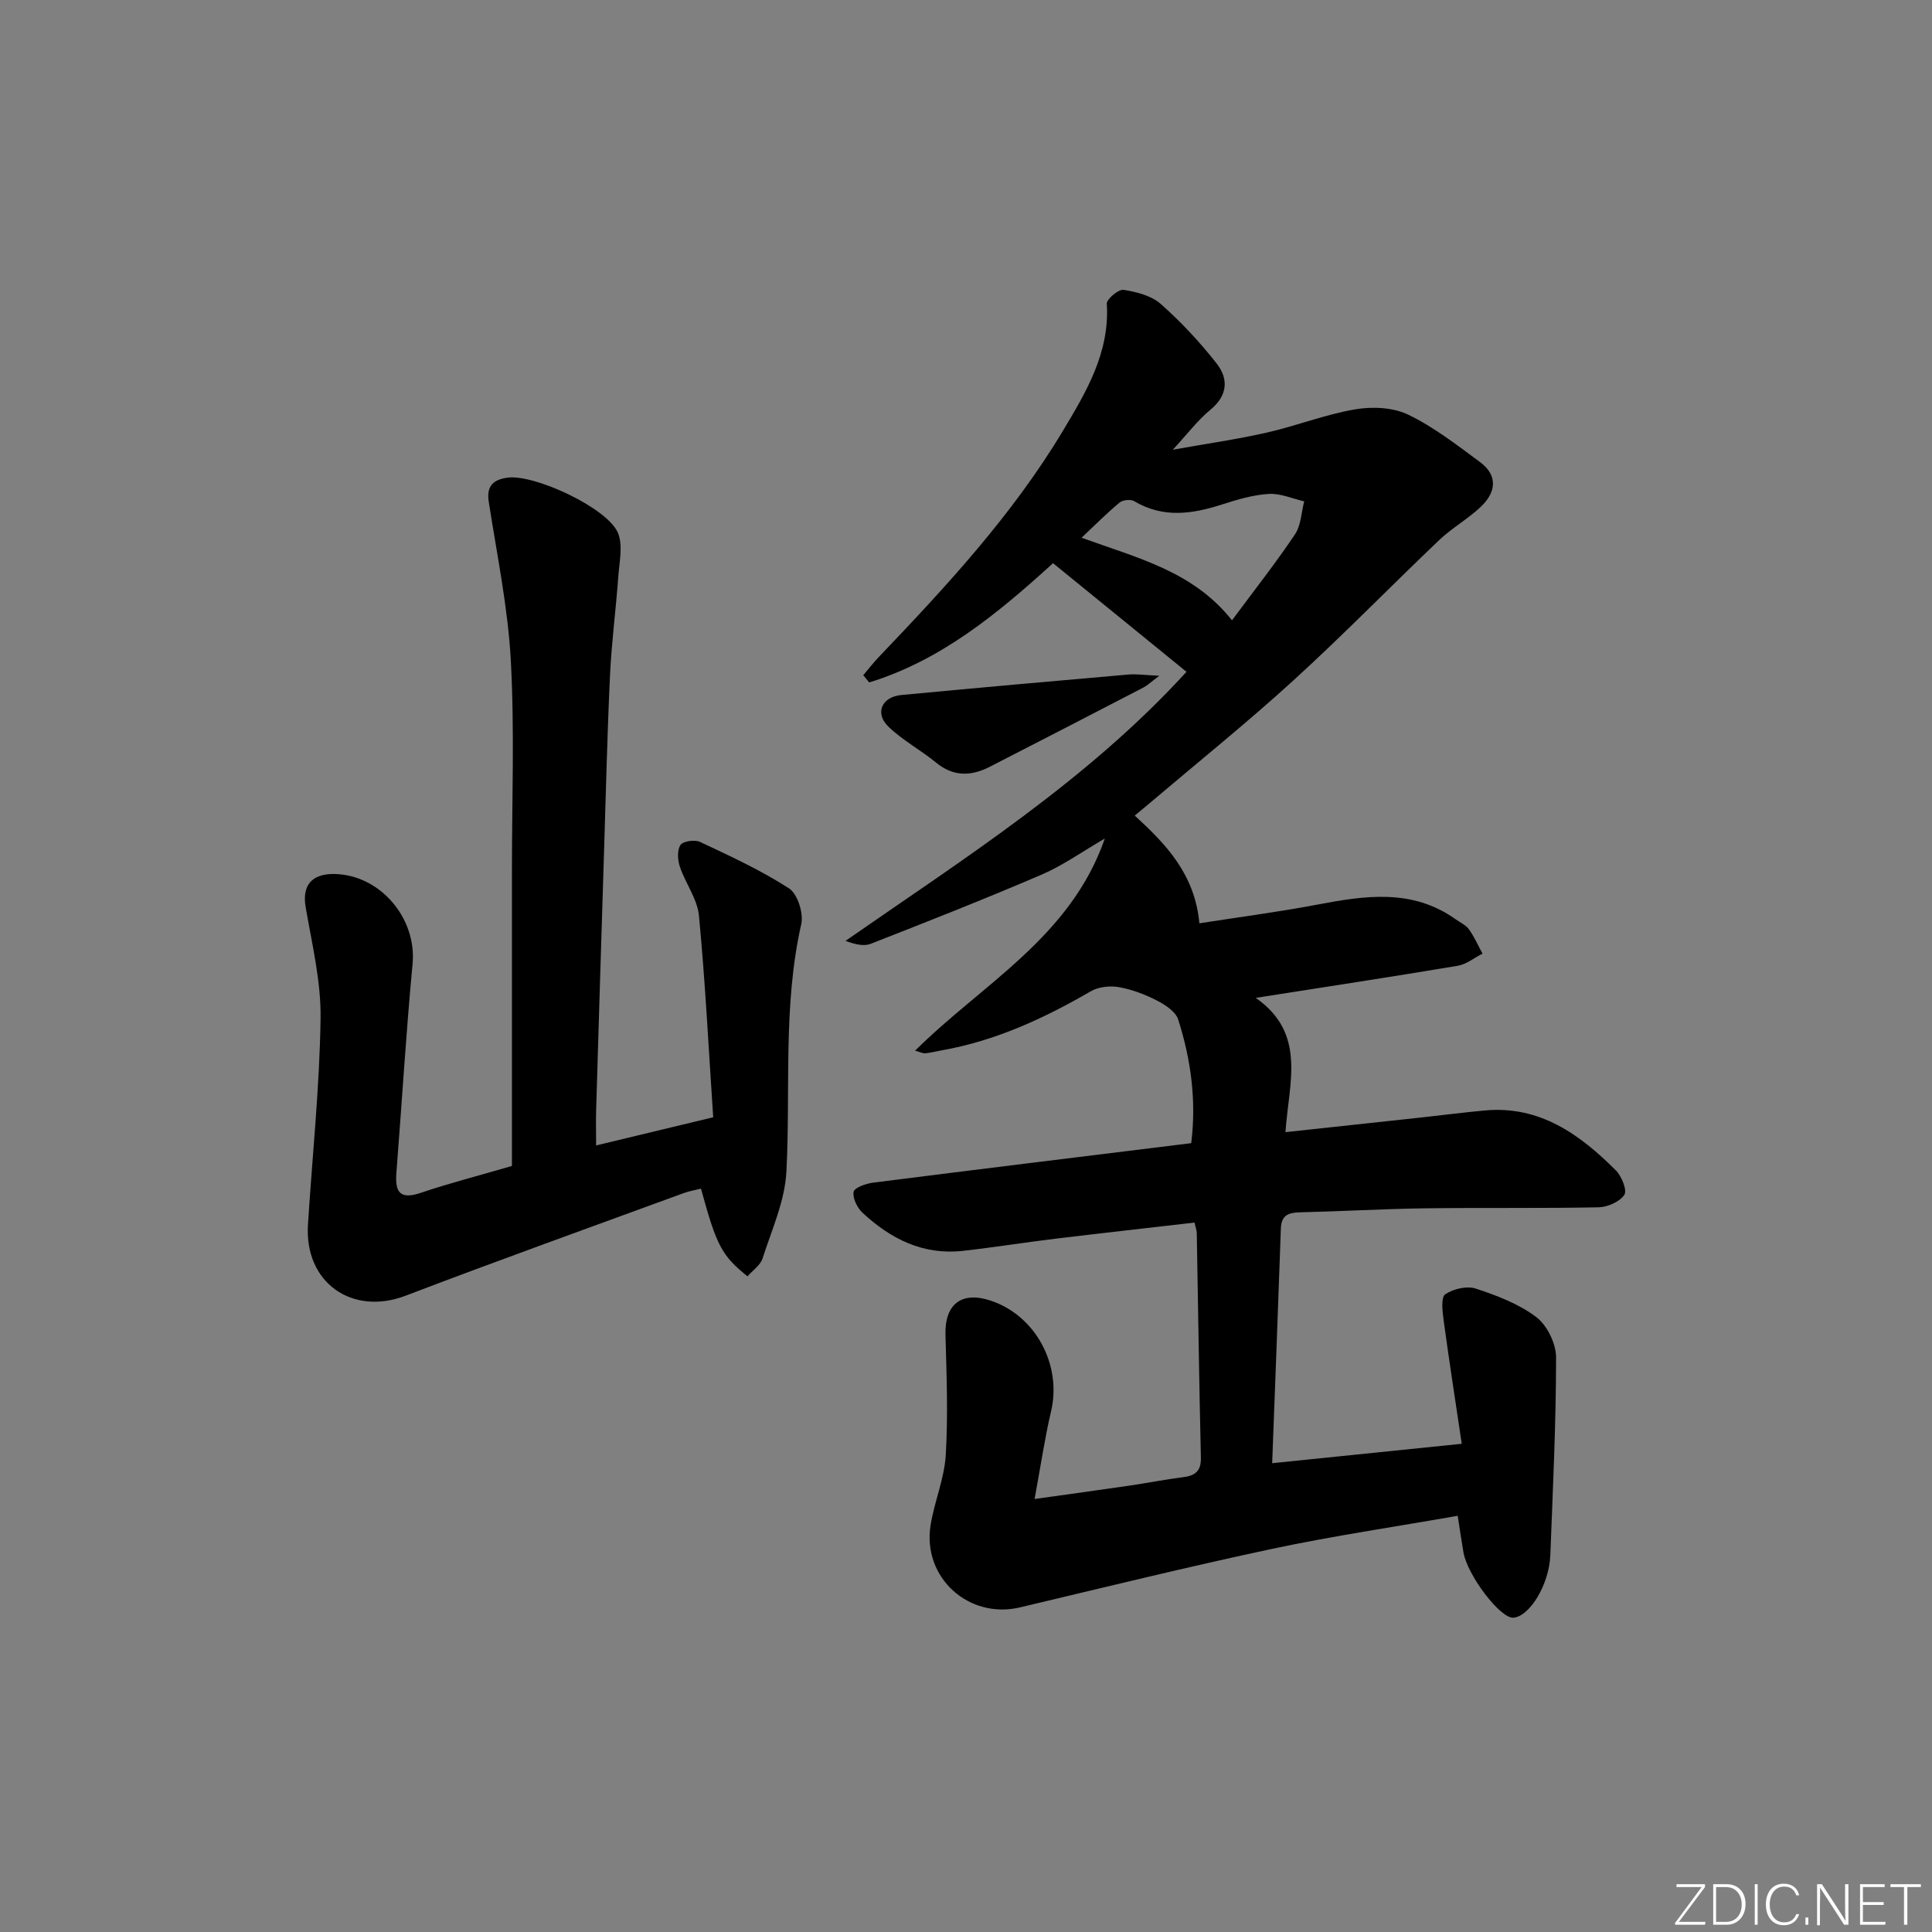 <svg enable-background="new 0 0 400 400" viewBox="0 0 400 400" xmlns="http://www.w3.org/2000/svg"><rect x="0" y="0" width="400" height="400" fill="#808080" stroke="none"/><g fill="#fafbfc"><path d="m346.9 398 5.4-7.3h-5.2v-.6h5.9v.6l-5.4 7.2h5.5l-.1.6h-6.2v-.5z"/><path d="m354.7 390.1h2.8c2.3 0 3.9 1.6 3.9 4.1s-1.6 4.3-3.9 4.3h-2.8zm.6 7.8h2c2.2 0 3.3-1.6 3.3-3.6 0-1.8-1-3.6-3.3-3.6h-2z"/><path d="m363.9 390.1v8.4h-.6v-8.4z"/><path d="m372.5 396.3c-.4 1.3-1.4 2.3-3.2 2.3-2.4 0-3.7-1.9-3.7-4.3 0-2.3 1.2-4.3 3.7-4.3 1.8 0 2.9 1 3.2 2.4h-.6c-.4-1.1-1.1-1.8-2.5-1.8-2.1 0-3 1.9-3 3.7s.9 3.7 3 3.7c1.4 0 2.1-.7 2.5-1.7z"/><path d="m373.8 398.5v-1.5h.6v1.5z"/><path d="m376.2 398.5v-8.4h1c1.3 2 4.4 6.7 4.9 7.6-.1-1.2-.1-2.4-.1-3.8v-3.8h.7v8.4h-.9c-1.2-1.9-4.4-6.8-5-7.7.1 1.1 0 2.3 0 3.9v3.9h-.6z"/><path d="m390 394.4h-4.3v3.5h4.7l-.1.6h-5.2v-8.4h5.1v.6h-4.5v3.1h4.3z"/><path d="m394.2 390.7h-2.8v-.6h6.3v.6h-2.8v7.8h-.7z"/></g><path d="m301.8 313.83c-13.21 2.32-25.85 4.17-38.31 6.82-17.5 3.73-34.88 8-52.3 12.14-10.62 2.52-20.27-6.18-18.52-17.03.79-4.89 2.85-9.64 3.14-14.53.49-8.26.17-16.57-.06-24.86-.18-6.34 3.31-9.11 9.39-7.08 9.28 3.1 14.72 13.3 12.48 22.87-1.31 5.58-2.14 11.27-3.42 18.19 7.3-1.02 13.59-1.88 19.86-2.8 3.6-.53 7.18-1.25 10.8-1.7 2.53-.31 3.84-1.2 3.77-4.07-.36-15.48-.57-30.95-.85-46.43-.01-.63-.26-1.26-.47-2.23-9.65 1.12-19.19 2.18-28.72 3.33-6.43.78-12.83 1.81-19.26 2.53-8.22.91-14.95-2.48-20.76-7.9-1.09-1.02-2.07-3-1.84-4.31.16-.87 2.53-1.72 3.99-1.91 21.89-2.78 43.79-5.45 65.91-8.18 1.1-8.87-.07-17.36-2.7-25.61-.52-1.63-2.68-3.03-4.4-3.92-2.46-1.26-5.15-2.29-7.86-2.77-1.85-.33-4.21-.08-5.81.84-9.7 5.63-19.74 10.27-30.87 12.24-1.14.2-2.26.49-3.41.62-.45.05-.93-.22-2.12-.55 13.96-13.87 32.17-23.45 39.28-43.92-4.7 2.72-8.67 5.58-13.06 7.46-11.7 5.03-23.56 9.7-35.42 14.34-1.45.57-3.32.08-5.21-.61 24.72-17.18 50.04-33.19 70.6-55.71-9.26-7.54-18.35-14.94-27.63-22.49-11.47 10.45-23.22 20.13-38.06 24.69-.41-.5-.82-1-1.23-1.5 1.08-1.27 2.1-2.59 3.25-3.8 13.93-14.58 27.63-29.37 38.06-46.75 4.83-8.06 9.75-16.24 9.11-26.36-.06-.94 2.43-3.03 3.47-2.87 2.69.42 5.76 1.2 7.71 2.93 4.2 3.71 8.09 7.89 11.55 12.3 2.5 3.19 2.33 6.63-1.29 9.61-2.64 2.17-4.74 4.99-7.77 8.26 6.97-1.25 13.26-2.14 19.43-3.54 6.14-1.39 12.09-3.75 18.27-4.81 3.54-.61 7.84-.44 10.99 1.07 5.31 2.55 10.09 6.28 14.88 9.81 3.85 2.84 3.32 6.34.16 9.32-2.65 2.5-5.92 4.34-8.56 6.84-10.13 9.64-19.89 19.68-30.22 29.09-9.7 8.84-19.94 17.07-29.95 25.57-.87.74-1.76 1.46-2.89 2.4 6.54 5.97 12.45 12.16 13.39 22.3 8.05-1.26 16.22-2.32 24.31-3.85 9.94-1.89 19.73-3.4 28.75 3.02.95.67 2.12 1.19 2.76 2.09 1.11 1.55 1.88 3.34 2.8 5.02-1.7.86-3.32 2.2-5.11 2.51-13.56 2.27-27.16 4.35-41.84 6.65 10.59 7.4 6.84 17.58 6.15 27.8 9.75-1.05 19.09-2.06 28.43-3.07 4.29-.47 8.57-1.03 12.87-1.42 11.38-1.04 19.65 4.96 27.11 12.41 1.2 1.2 2.37 4.14 1.75 5.06-.97 1.44-3.46 2.54-5.34 2.58-11.99.24-23.99.05-35.99.21-8.65.12-17.29.63-25.93.83-2.38.06-3.75.67-3.85 3.32-.55 15.93-1.17 31.86-1.8 48.62 12.81-1.31 25.42-2.6 39.25-4.02-1.31-8.79-2.62-17.24-3.77-25.7-.24-1.78-.55-4.63.35-5.25 1.66-1.13 4.48-1.79 6.33-1.18 4.38 1.44 8.93 3.17 12.54 5.91 2.24 1.71 4.08 5.5 4.08 8.35-.01 13.64-.67 27.27-1.19 40.91-.23 6.07-4.25 12.68-7.64 12.97-2.69.22-9.57-8.8-10.36-13.6-.38-2.25-.72-4.53-1.18-7.5zm-46.73-185.4c4.67-6.3 9.09-11.9 13.05-17.81 1.25-1.86 1.3-4.52 1.9-6.82-2.45-.56-4.93-1.69-7.34-1.54-3.25.2-6.51 1.17-9.65 2.18-6.19 1.99-12.22 2.89-18.21-.68-.72-.43-2.35-.26-3.01.28-2.61 2.16-5 4.57-7.88 7.29 11.55 4.21 23.07 6.91 31.14 17.1z" fill="#010000"/><path d="m123.42 237.15c8.33-2 15.69-3.78 24.24-5.83-.94-14.03-1.63-27.92-2.95-41.75-.33-3.46-2.8-6.69-3.95-10.13-.47-1.39-.59-3.42.13-4.5.53-.8 2.97-1.14 4.05-.63 6.27 2.96 12.63 5.87 18.42 9.62 1.77 1.15 3.04 5.16 2.53 7.41-3.83 16.94-2.19 34.13-3.07 51.2-.31 6.08-3.03 12.06-4.94 18-.46 1.43-2.06 2.49-3.12 3.71-5.35-4.32-6.39-6.29-9.63-18.16-1.21.31-2.47.52-3.64.95-19.18 7.03-38.42 13.93-57.51 21.22-11.09 4.23-20.98-2.71-20.22-14.71.9-14.24 2.41-28.47 2.61-42.71.11-7.67-1.78-15.4-3.09-23.05-.75-4.39 1.17-6.91 5.92-6.84 9.55.16 17.11 9.19 16.22 18.61-1.36 14.4-2.22 28.84-3.35 43.26-.31 3.94.68 5.62 5.03 4.15 5.78-1.96 11.72-3.48 18.89-5.57 0-20.21.01-40.5 0-60.79-.01-14.62.56-29.27-.23-43.85-.6-11.01-2.88-21.94-4.57-32.88-.51-3.33 1-4.6 3.91-4.99 5.54-.74 20.62 6.25 22.82 11.4 1.1 2.58.31 6.05.09 9.1-.49 6.79-1.39 13.55-1.71 20.34-.58 12.3-.86 24.61-1.25 36.91-.56 17.79-1.1 35.58-1.63 53.36-.06 2.12 0 4.27 0 7.15z" fill="#010000"/><path d="m240.02 139.91c-1.84 1.38-2.5 2.03-3.28 2.43-10.59 5.49-21.19 10.97-31.81 16.41-3.84 1.97-7.52 2.1-11.11-.85-3.19-2.61-6.93-4.61-9.88-7.45-2.88-2.78-1.39-6.17 2.64-6.55 15.65-1.48 31.31-2.88 46.97-4.24 1.68-.16 3.41.11 6.47.25z" fill="#010000"/></svg>